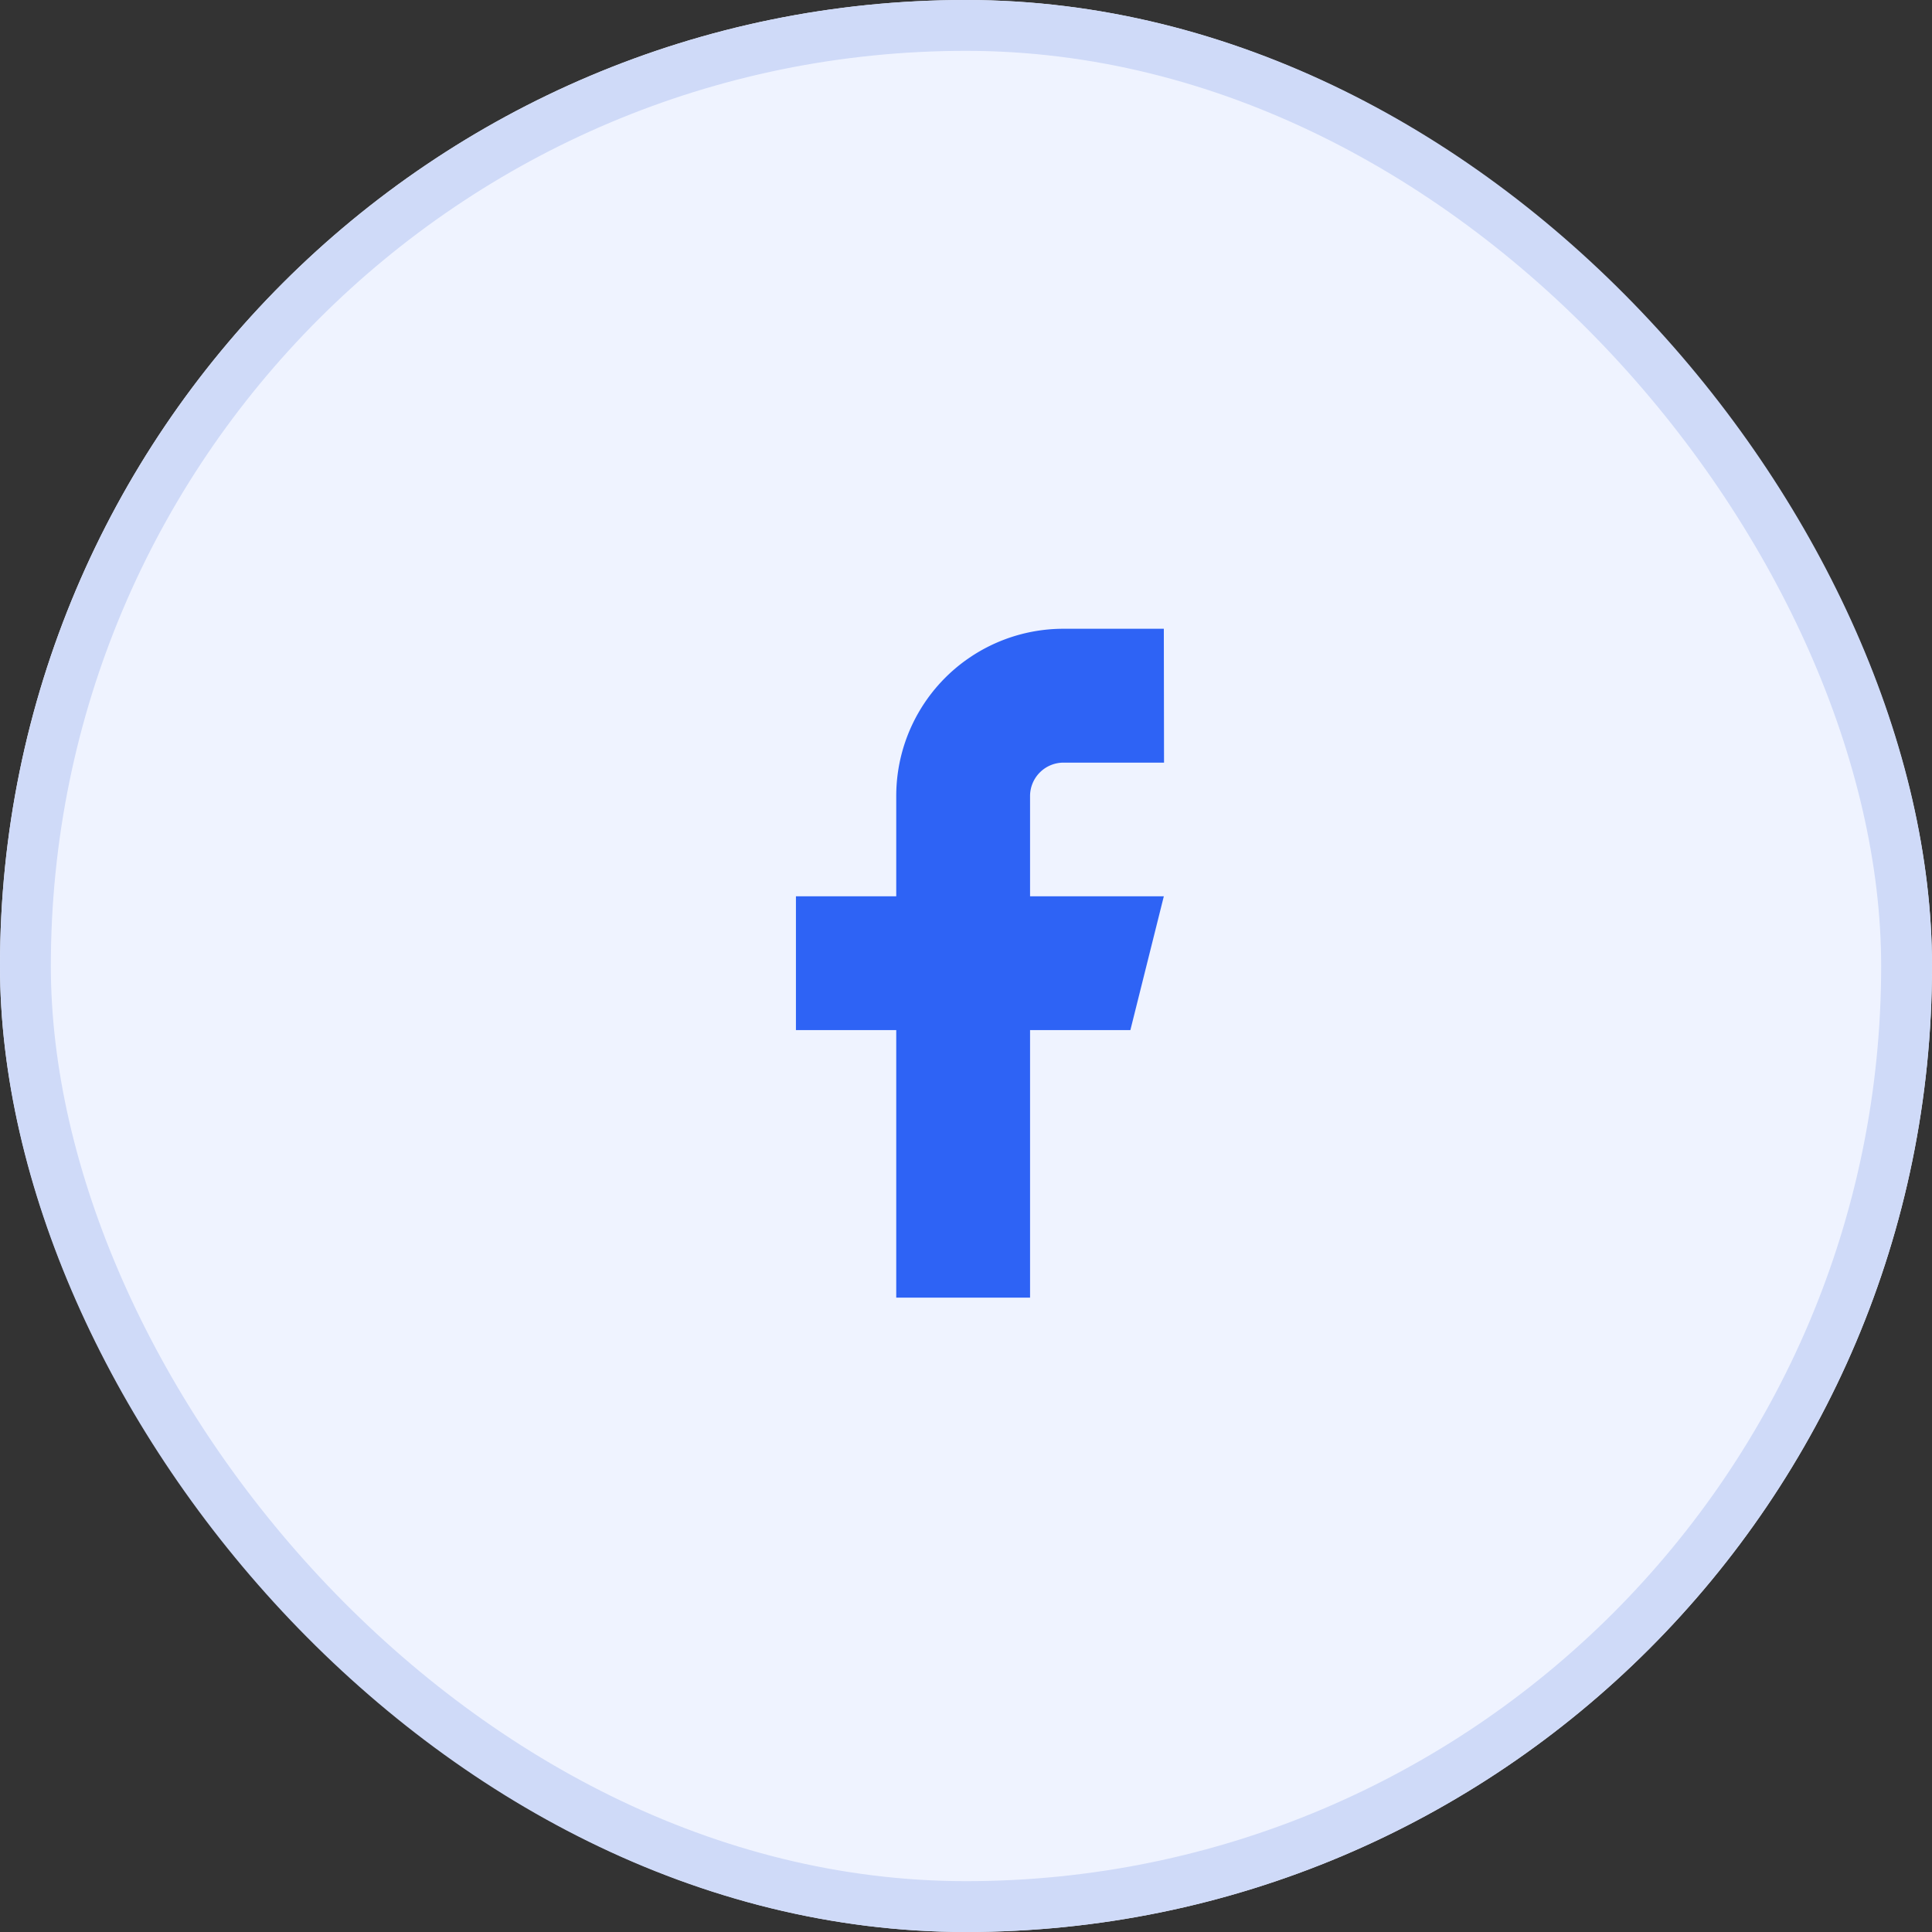 <svg id="Circle_Button_" data-name="Circle Button " xmlns="http://www.w3.org/2000/svg" width="38" height="38" viewBox="0 0 38 38">
  <rect x="0" y="0" width="38" height="38" fill="#333333" stroke="none"/>
  <g id="Area_SIZE:MEDIUM_STATE:DEFAULT_STYLE:STYLE2_" data-name="Area [SIZE:MEDIUM][STATE:DEFAULT][STYLE:STYLE2]" fill="#eff3ff" stroke="#cfdaf8" stroke-width="1">
    <rect width="38" height="38" rx="19" stroke="none"/>
    <rect x="0.5" y="0.5" width="37" height="37" rx="18.5" fill="none"/>
  </g>
  <g id="Icon_" data-name="Icon " transform="translate(11.051 11.051)">
    <rect id="Area_ICON:feather_facebook_SIZE:MEDIUM_STATE:DEFAULT_STYLE:STYLE2_" data-name="Area [ICON:feather/facebook][SIZE:MEDIUM][STATE:DEFAULT][STYLE:STYLE2]" width="16" height="16" transform="translate(-0.051 -0.051)" fill="rgba(253,73,198,0.35)" opacity="0"/>
    <g id="Icon" transform="translate(4.604 1.316)">
      <path id="Path" d="M13.069,1.667H11.1A3.289,3.289,0,0,0,7.806,4.955V6.929H5.833V9.561H7.806v5.262h2.632V9.561h1.973l.658-2.632H10.438V4.955A.658.658,0,0,1,11.1,4.3h1.973Z" transform="translate(-5.833 -1.667)" fill="#2e63f5"/>
    </g>
  </g>
</svg>
